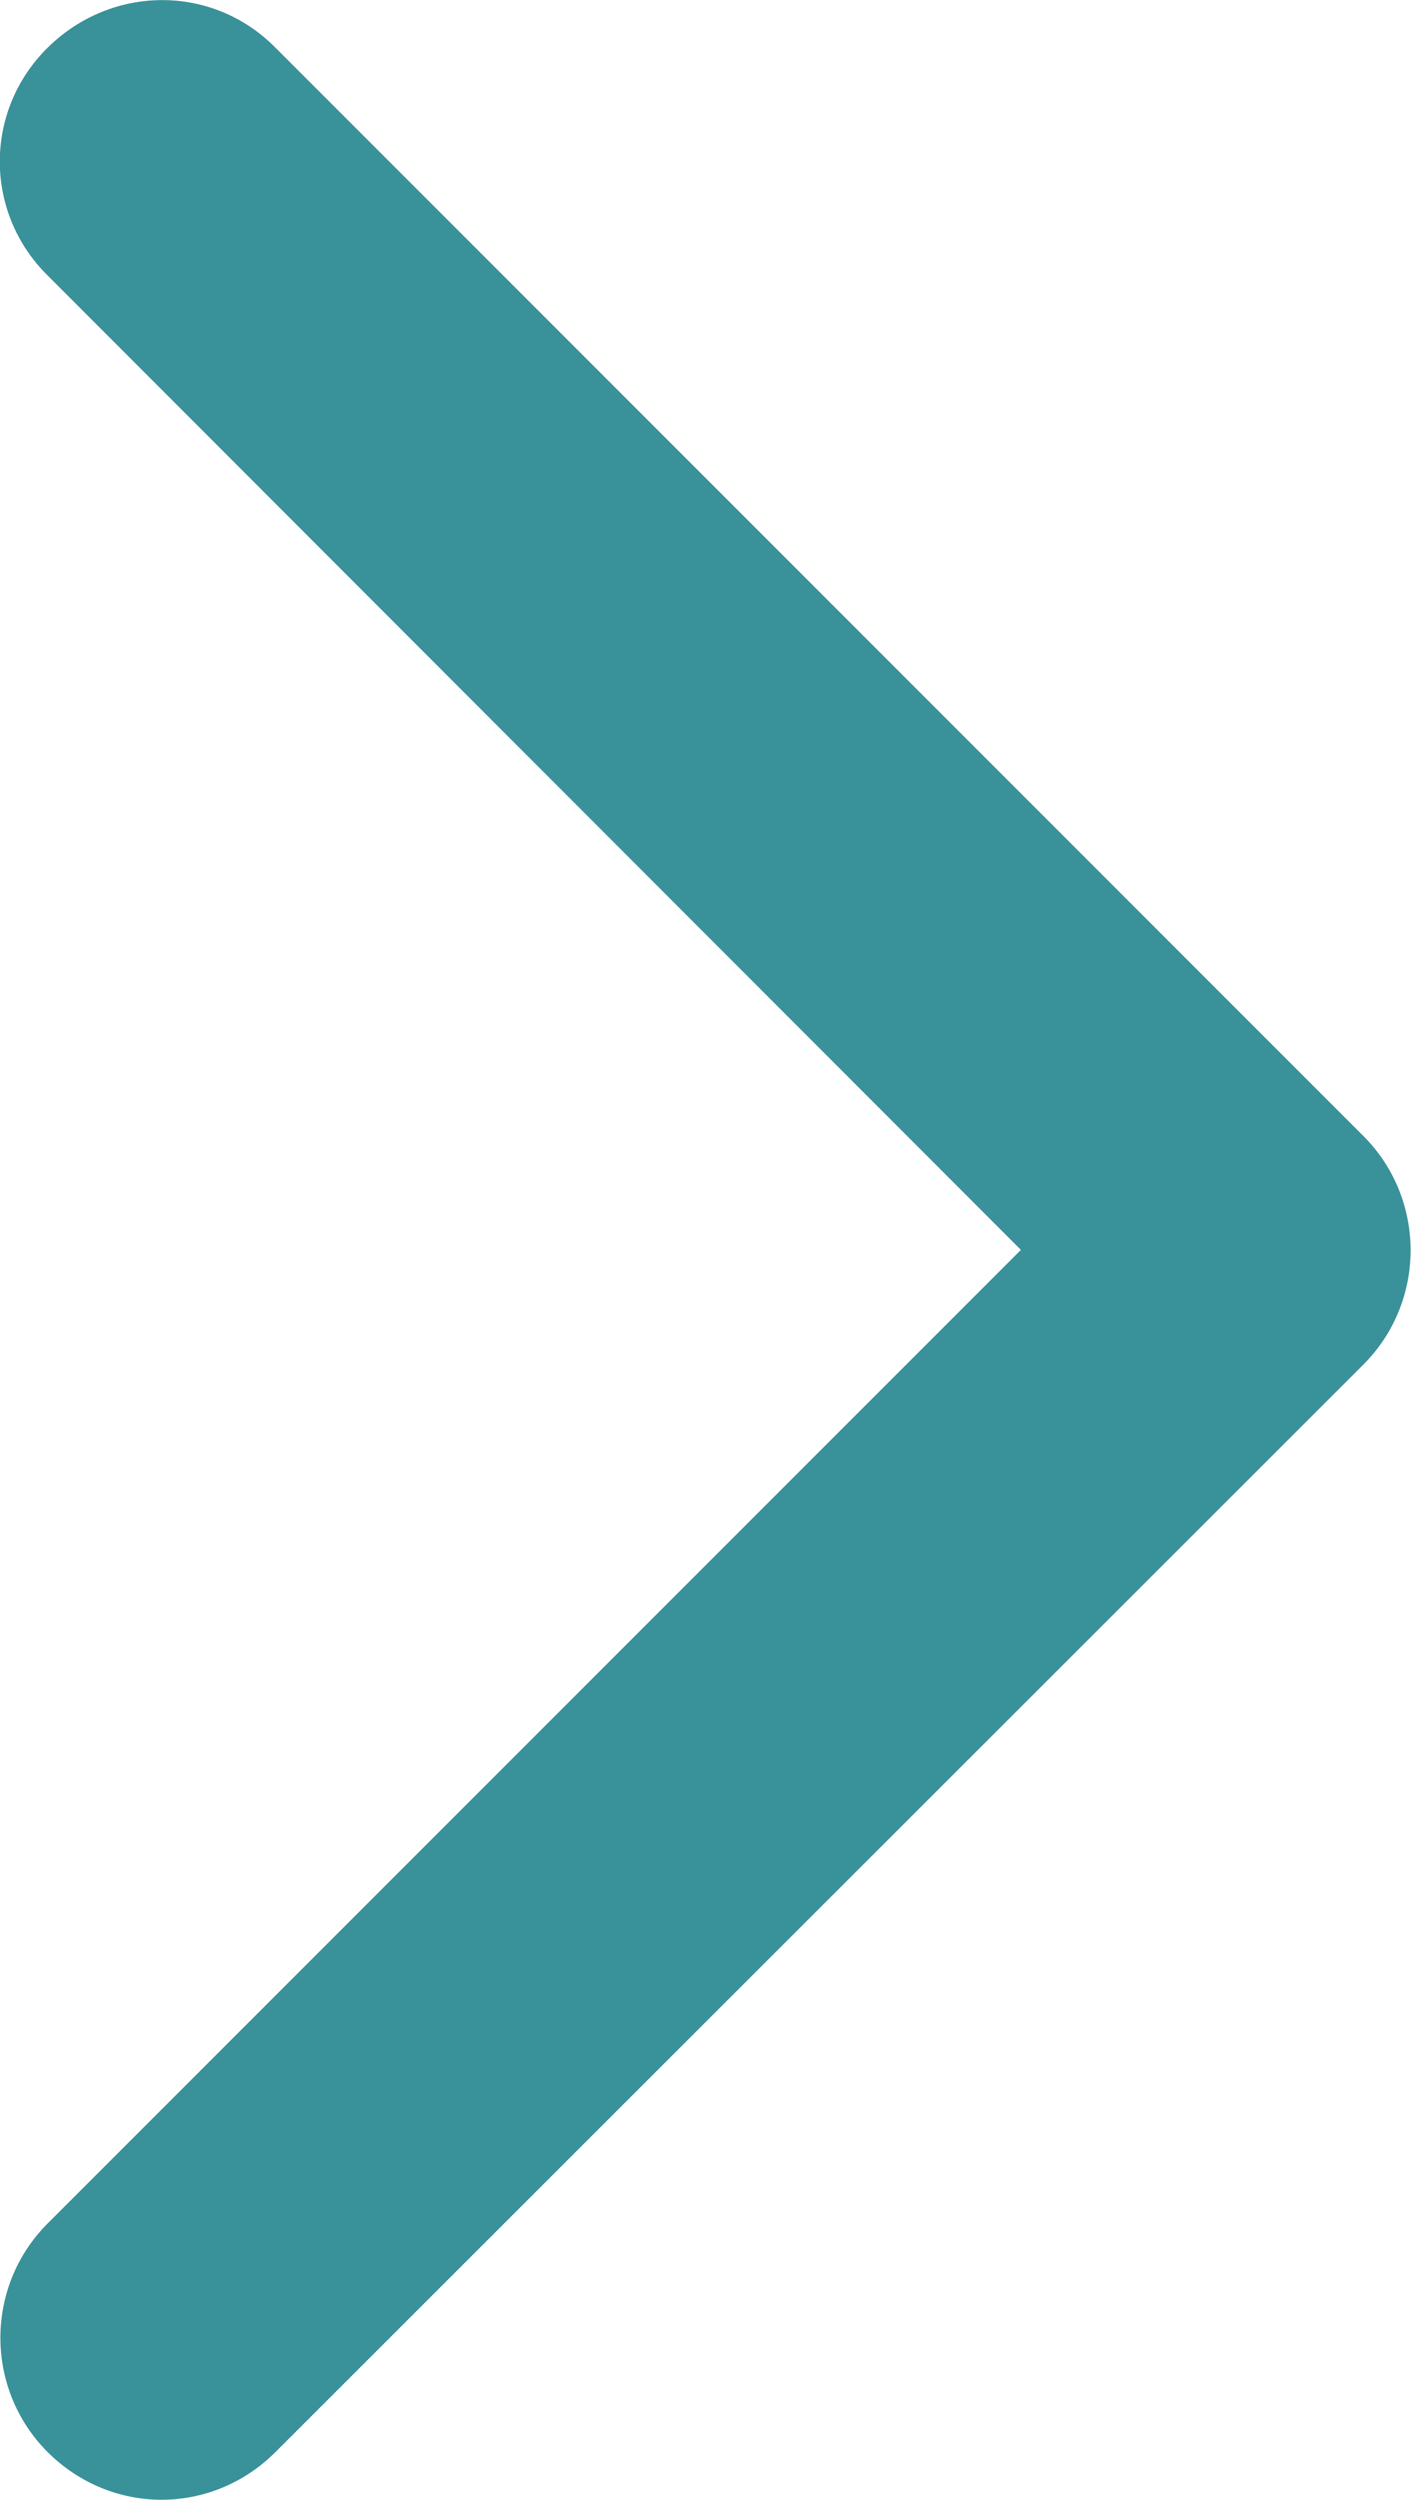 <?xml version="1.0" encoding="UTF-8"?>
<svg id="_レイヤー_2" data-name="レイヤー 2" xmlns="http://www.w3.org/2000/svg" viewBox="0 0 17.47 30.94">
  <defs>
    <style>
      .cls-1 {
        fill: #399199;
      }
    </style>
  </defs>
  <g id="_レイヤー_2-2" data-name="レイヤー 2">
    <path class="cls-1" d="M2,30.94c-.51,0-1.02-.2-1.41-.59-.78-.78-.78-2.05,0-2.83l12.05-12.05L.59,3.41C-.2,2.63-.2,1.37.59.59S2.63-.2,3.41.59l13.47,13.47c.78.78.78,2.05,0,2.83L3.41,30.35c-.39.39-.9.59-1.41.59Z"/>
  </g>
</svg>